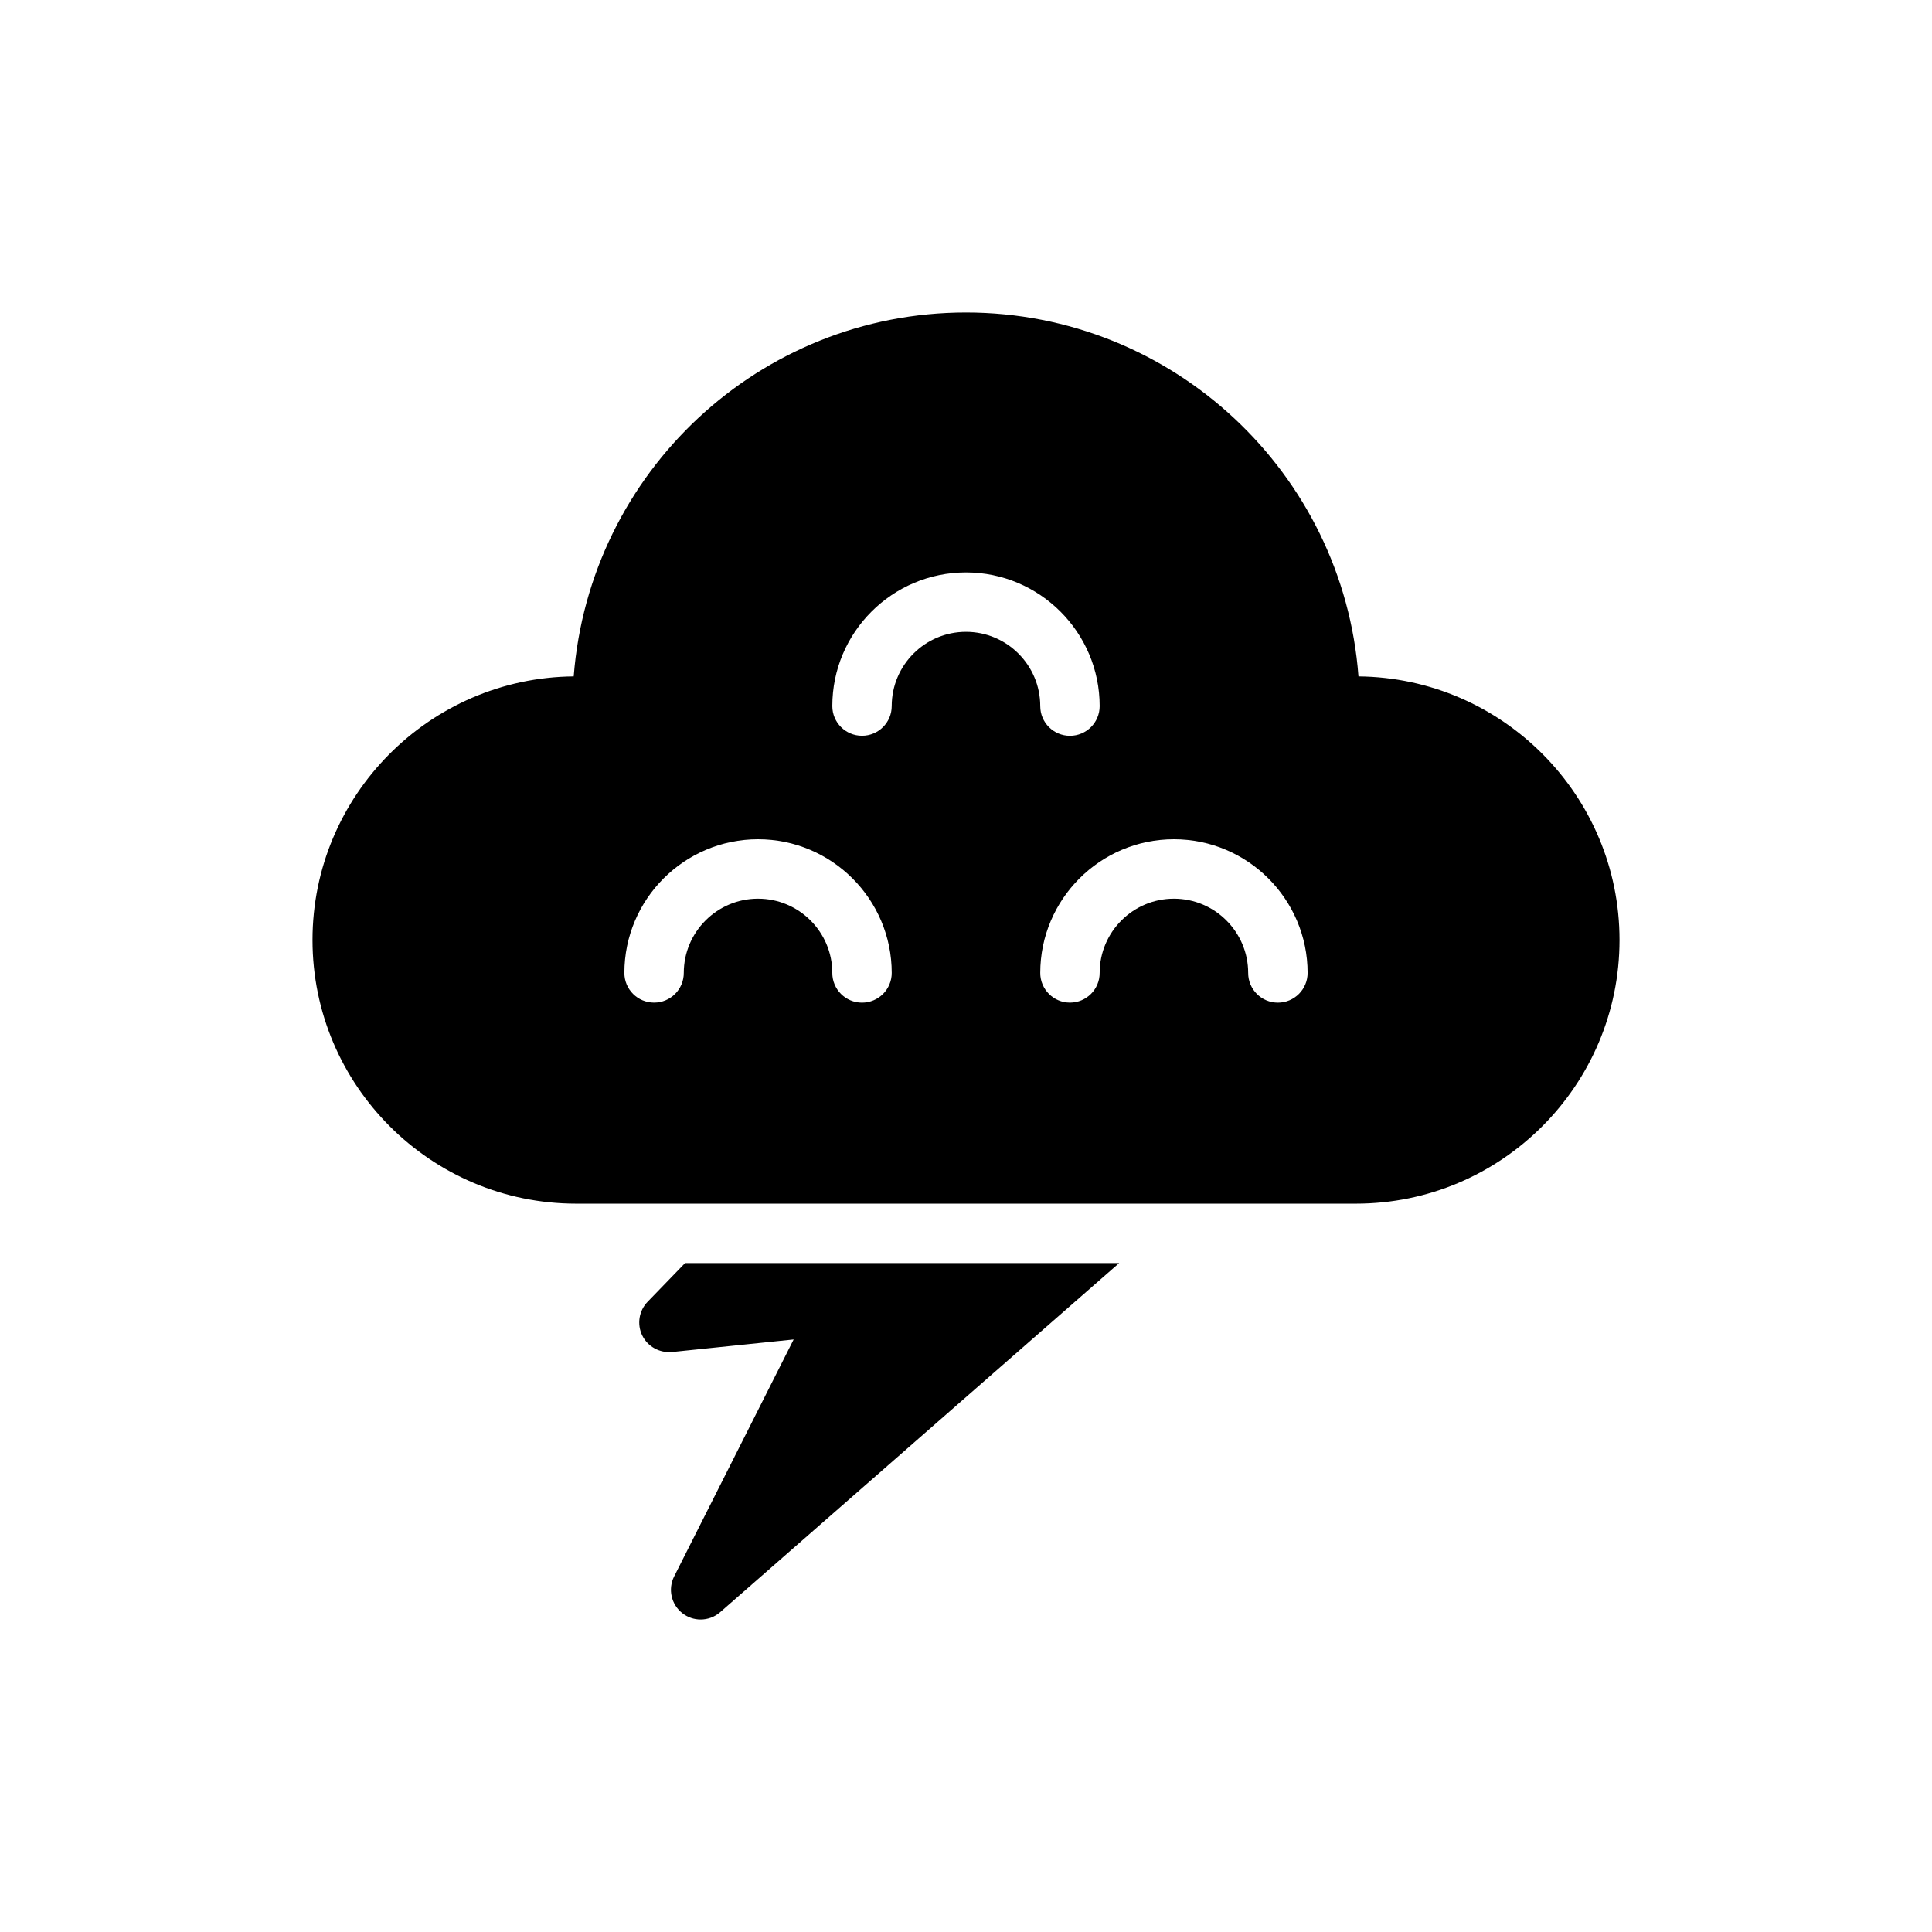 <?xml version="1.0" encoding="UTF-8"?>
<!-- Uploaded to: ICON Repo, www.svgrepo.com, Generator: ICON Repo Mixer Tools -->
<svg fill="#000000" width="800px" height="800px" version="1.1" viewBox="144 144 512 512" xmlns="http://www.w3.org/2000/svg">
 <g>
  <path d="m504.01 323.25c-4.035-53.852-49.148-96.434-104.01-96.434-54.75 0-99.777 42.398-103.96 96.434-38.234 0.348-69.223 31.559-69.223 69.863 0 38.523 31.344 69.867 69.867 69.867h206.64c38.52 0 69.863-31.344 69.863-69.867 0-38.289-30.965-69.488-69.172-69.863zm-131.57 86.461c-4.352 0-7.871-3.519-7.871-7.871 0-10.855-8.824-19.68-19.68-19.68s-19.68 8.824-19.68 19.672c0 4.352-3.519 7.871-7.871 7.871s-7.871-3.519-7.871-7.871c0-19.527 15.891-35.418 35.426-35.418 19.535 0 35.426 15.891 35.426 35.426-0.004 4.352-3.527 7.871-7.879 7.871zm27.555-98.27c-10.855 0-19.68 8.824-19.68 19.672 0 4.352-3.519 7.871-7.871 7.871-4.352 0-7.871-3.519-7.871-7.871-0.004-19.523 15.887-35.414 35.422-35.414s35.426 15.891 35.426 35.426c0 4.352-3.519 7.871-7.871 7.871-4.352 0-7.871-3.519-7.871-7.871-0.004-10.859-8.832-19.684-19.684-19.684zm82.656 98.27c-4.352 0-7.871-3.519-7.871-7.871 0-10.855-8.824-19.68-19.68-19.68s-19.68 8.824-19.68 19.672c0 4.352-3.519 7.871-7.871 7.871-4.352 0-7.871-3.519-7.871-7.871 0-19.527 15.891-35.418 35.426-35.418s35.426 15.891 35.426 35.426c-0.008 4.352-3.527 7.871-7.879 7.871z"/>
  <path d="m315.62 488.99c-2.297 2.375-2.867 5.941-1.422 8.918 1.453 2.977 4.621 4.676 7.887 4.391l32.242-3.328-31.672 62.801c-1.699 3.359-0.777 7.457 2.207 9.762 1.418 1.105 3.117 1.652 4.816 1.652 1.852 0 3.707-0.652 5.18-1.945l105.74-92.52h-115.04z"/>
 </g>
</svg>